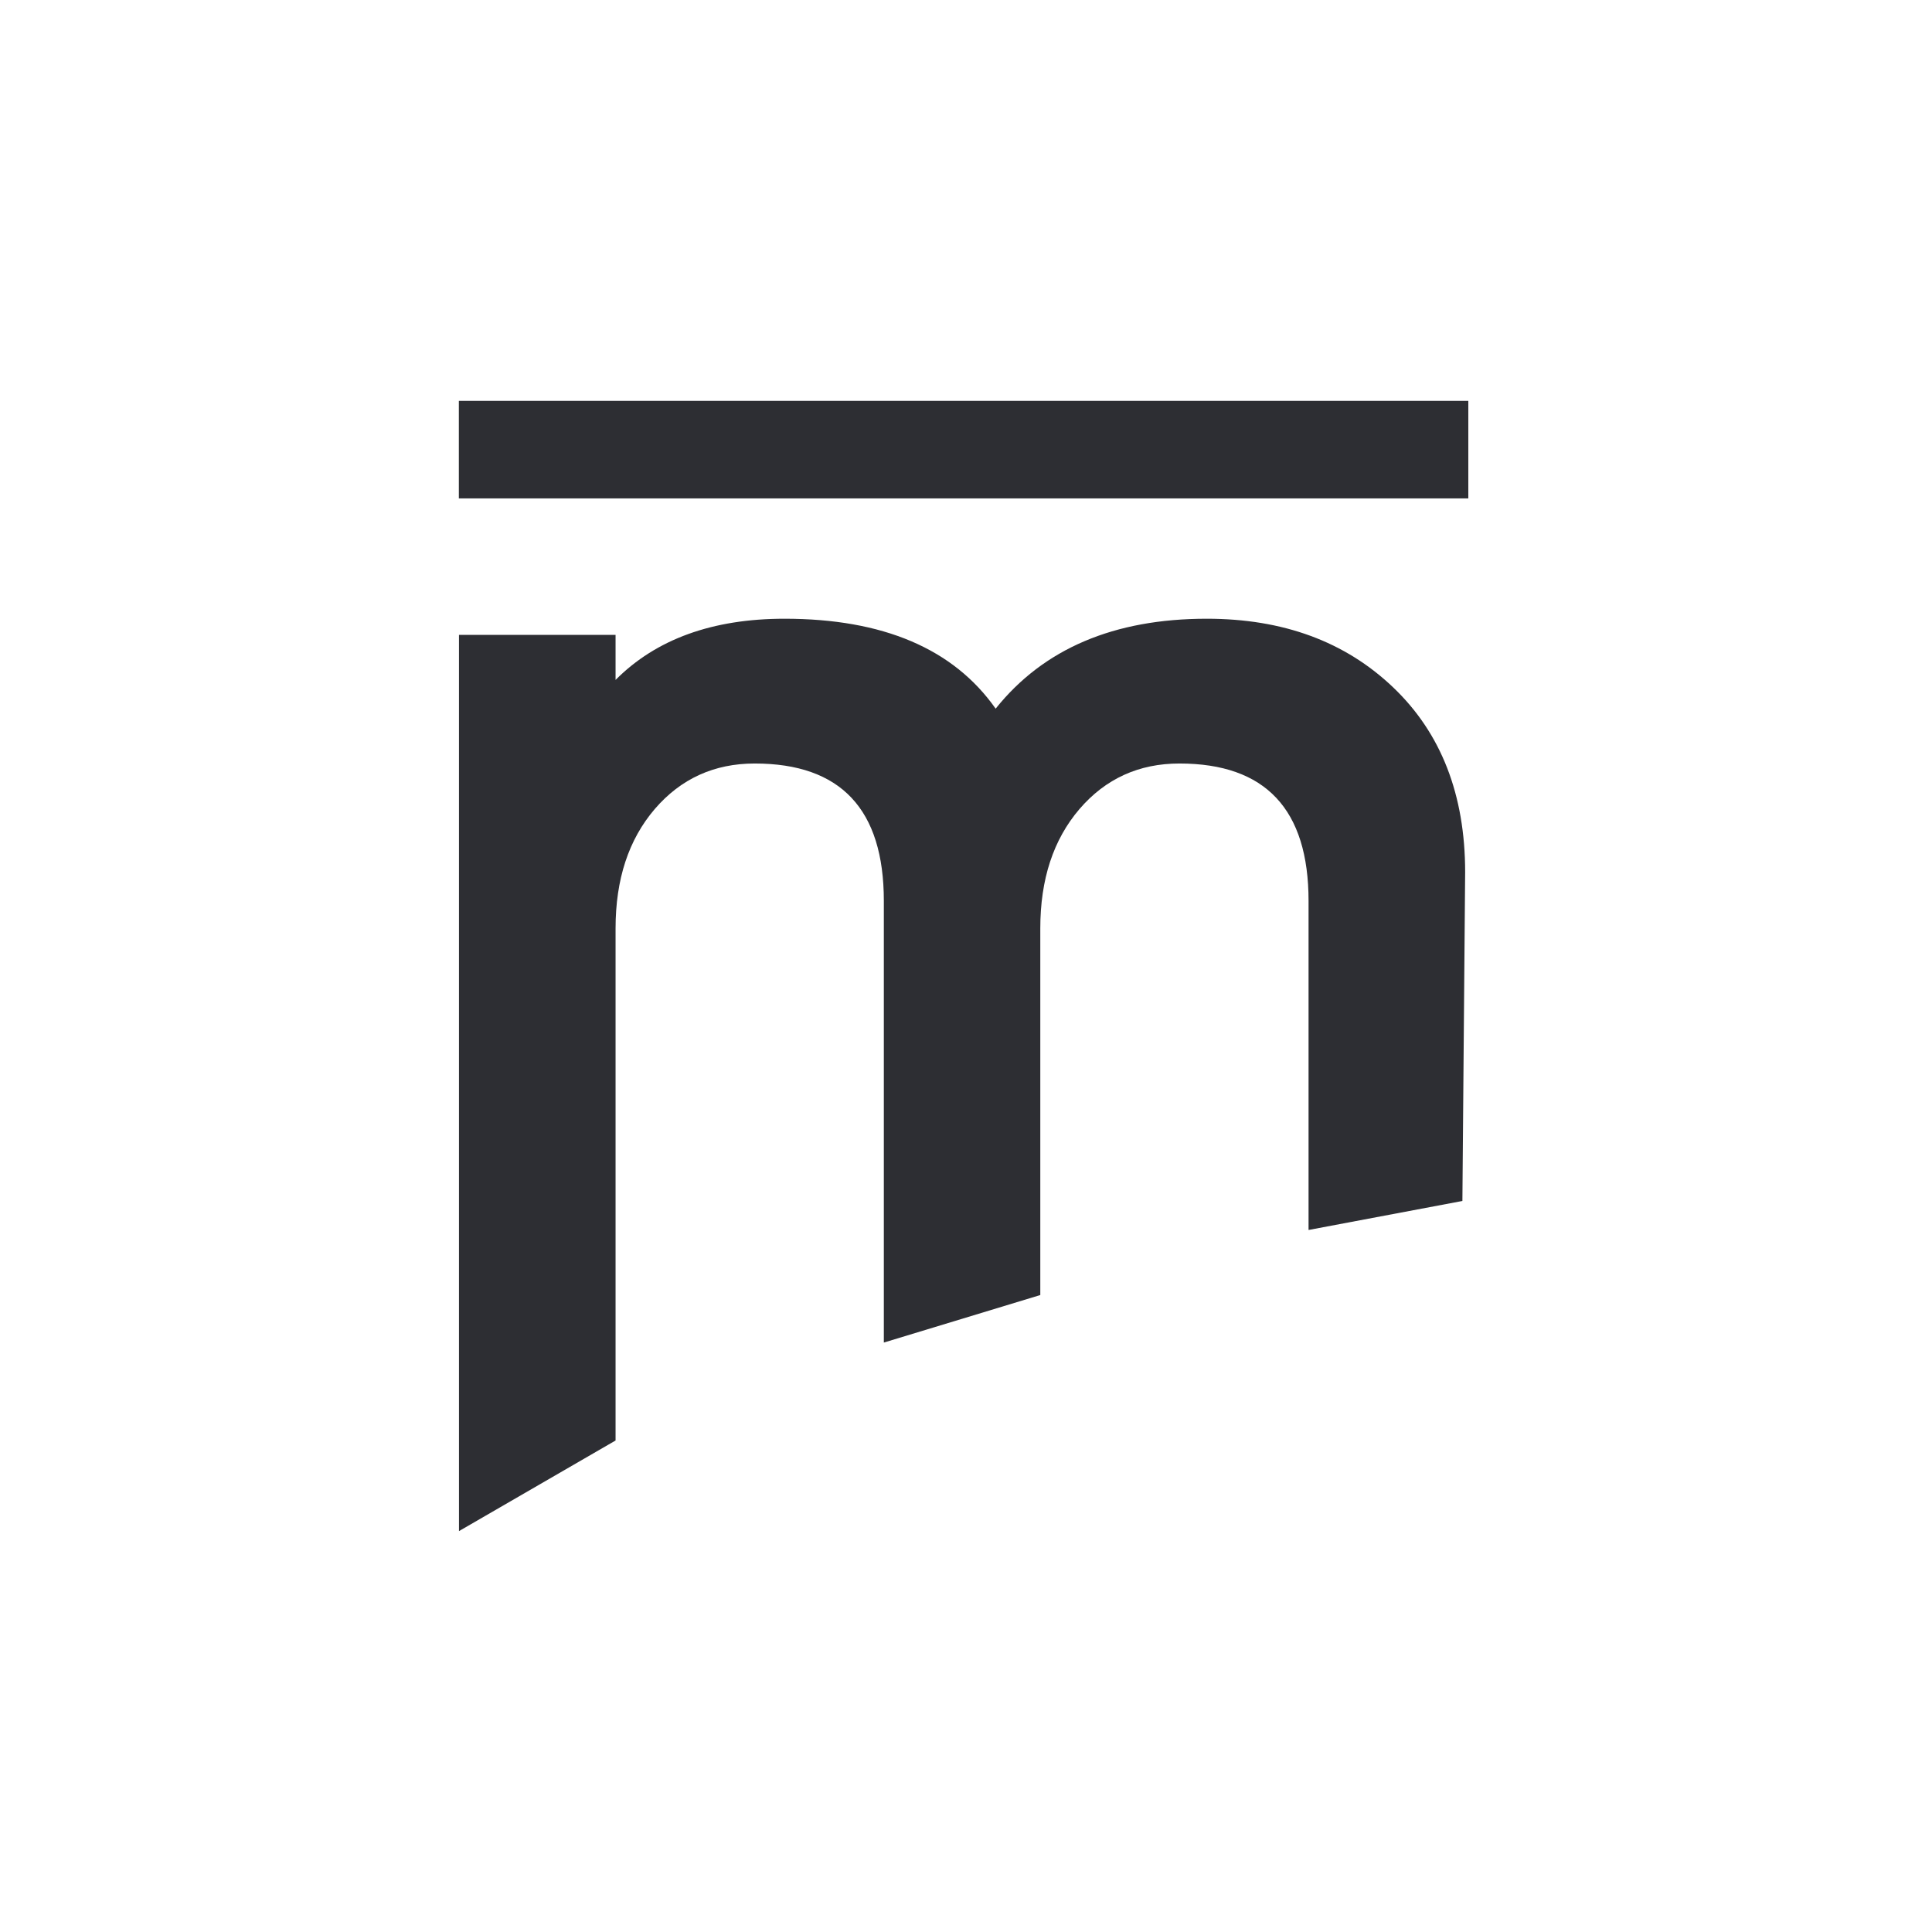 <?xml version="1.0" encoding="UTF-8"?> <svg xmlns="http://www.w3.org/2000/svg" width="400" height="400" viewBox="0 0 400 400" fill="none"><rect width="400" height="400" fill="white"></rect><path fill-rule="evenodd" clip-rule="evenodd" d="M127.446 192.222C127.446 182.041 130.148 173.833 135.551 167.513C140.954 161.22 147.867 158.076 156.256 158.076C174.087 158.076 182.989 167.57 182.989 186.531C182.989 217.009 182.989 247.485 182.989 277.962C193.787 274.683 204.584 271.404 215.381 268.125C215.381 242.824 215.381 217.523 215.381 192.222C215.381 182.041 218.083 173.833 223.486 167.513C228.89 161.22 235.801 158.076 244.191 158.076C262.022 158.076 270.922 167.57 270.922 186.531C270.922 209.239 270.922 231.945 270.922 254.653C281.539 252.651 292.157 250.651 302.774 248.649C302.964 225.96 303.154 203.271 303.343 180.582C303.343 164.538 298.367 151.782 288.442 142.316C278.487 132.821 265.633 128.102 249.849 128.102C230.653 128.102 216.063 134.308 206.138 146.72C197.407 134.308 182.817 128.102 162.426 128.102C147.524 128.102 135.836 132.334 127.446 140.771C127.446 137.663 127.446 134.556 127.446 131.448C116.64 131.448 105.834 131.448 95.027 131.448C95.027 193.299 95.027 255.149 95.027 317C105.834 310.746 116.64 304.494 127.446 298.24C127.446 262.901 127.446 227.562 127.446 192.222Z" fill="#2D2E33"></path><path fill-rule="evenodd" clip-rule="evenodd" d="M304 83C234.333 83 164.667 83 95 83C95 89.73 95 96.461 95 103.191C164.667 103.191 234.333 103.191 304 103.191C304 96.461 304 89.73 304 83Z" fill="#2D2E33"></path></svg> 